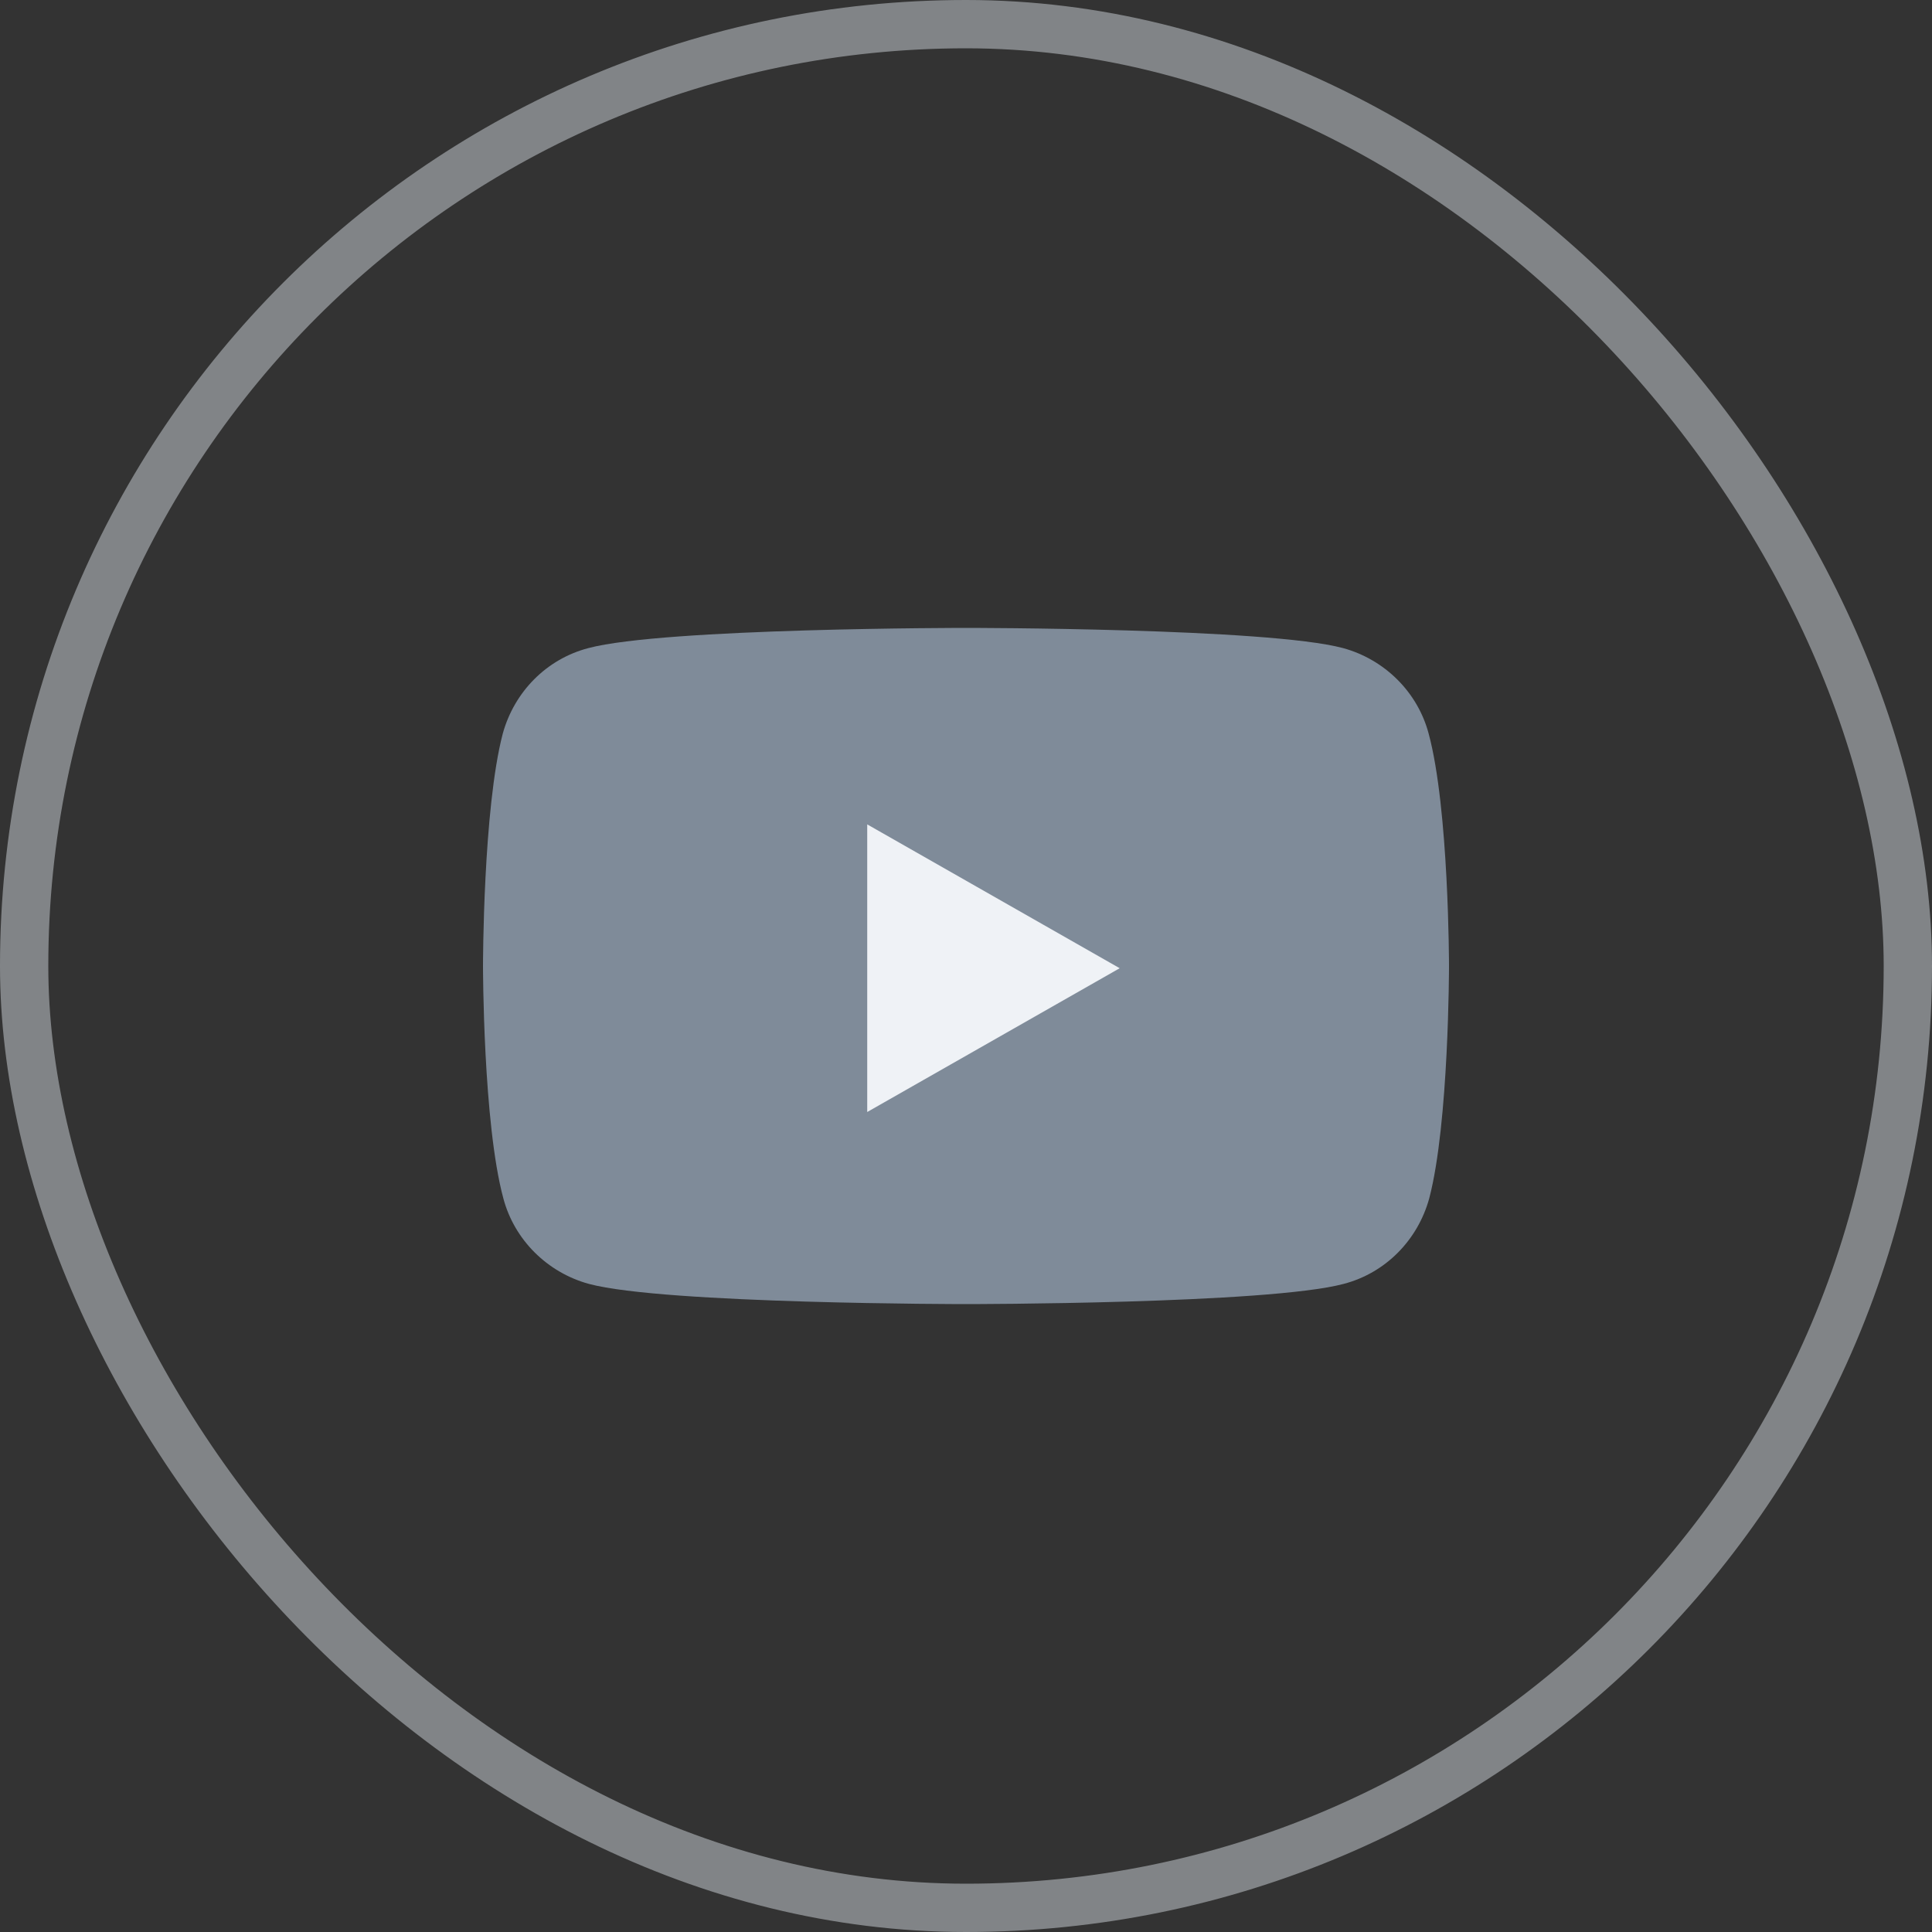 <svg width="40" height="40" viewBox="0 0 40 40" fill="none" xmlns="http://www.w3.org/2000/svg">
<rect x="0" y="0" width="40" height="40" fill="#333333" stroke="none"/>
<rect opacity="0.5" x="0.5" y="0.5" width="39" height="39" rx="19.5" stroke="#D0D6DD"/>
<path d="M29.579 15.19C29.352 14.332 28.671 13.655 27.807 13.418C26.25 13 20 13 20 13C20 13 13.75 13 12.182 13.418C11.318 13.643 10.648 14.321 10.409 15.19C10 16.748 10 20 10 20C10 20 10 23.252 10.421 24.81C10.648 25.668 11.329 26.345 12.193 26.582C13.75 27 20 27 20 27C20 27 26.25 27 27.818 26.582C28.682 26.357 29.352 25.679 29.591 24.81C30 23.252 30 20 30 20C30 20 30 16.748 29.579 15.19Z" fill="#7F8B99"/>
<path d="M17.955 23.023V17.068L23.182 20.046L17.955 23.023Z" fill="#EFF2F6"/>
</svg>
